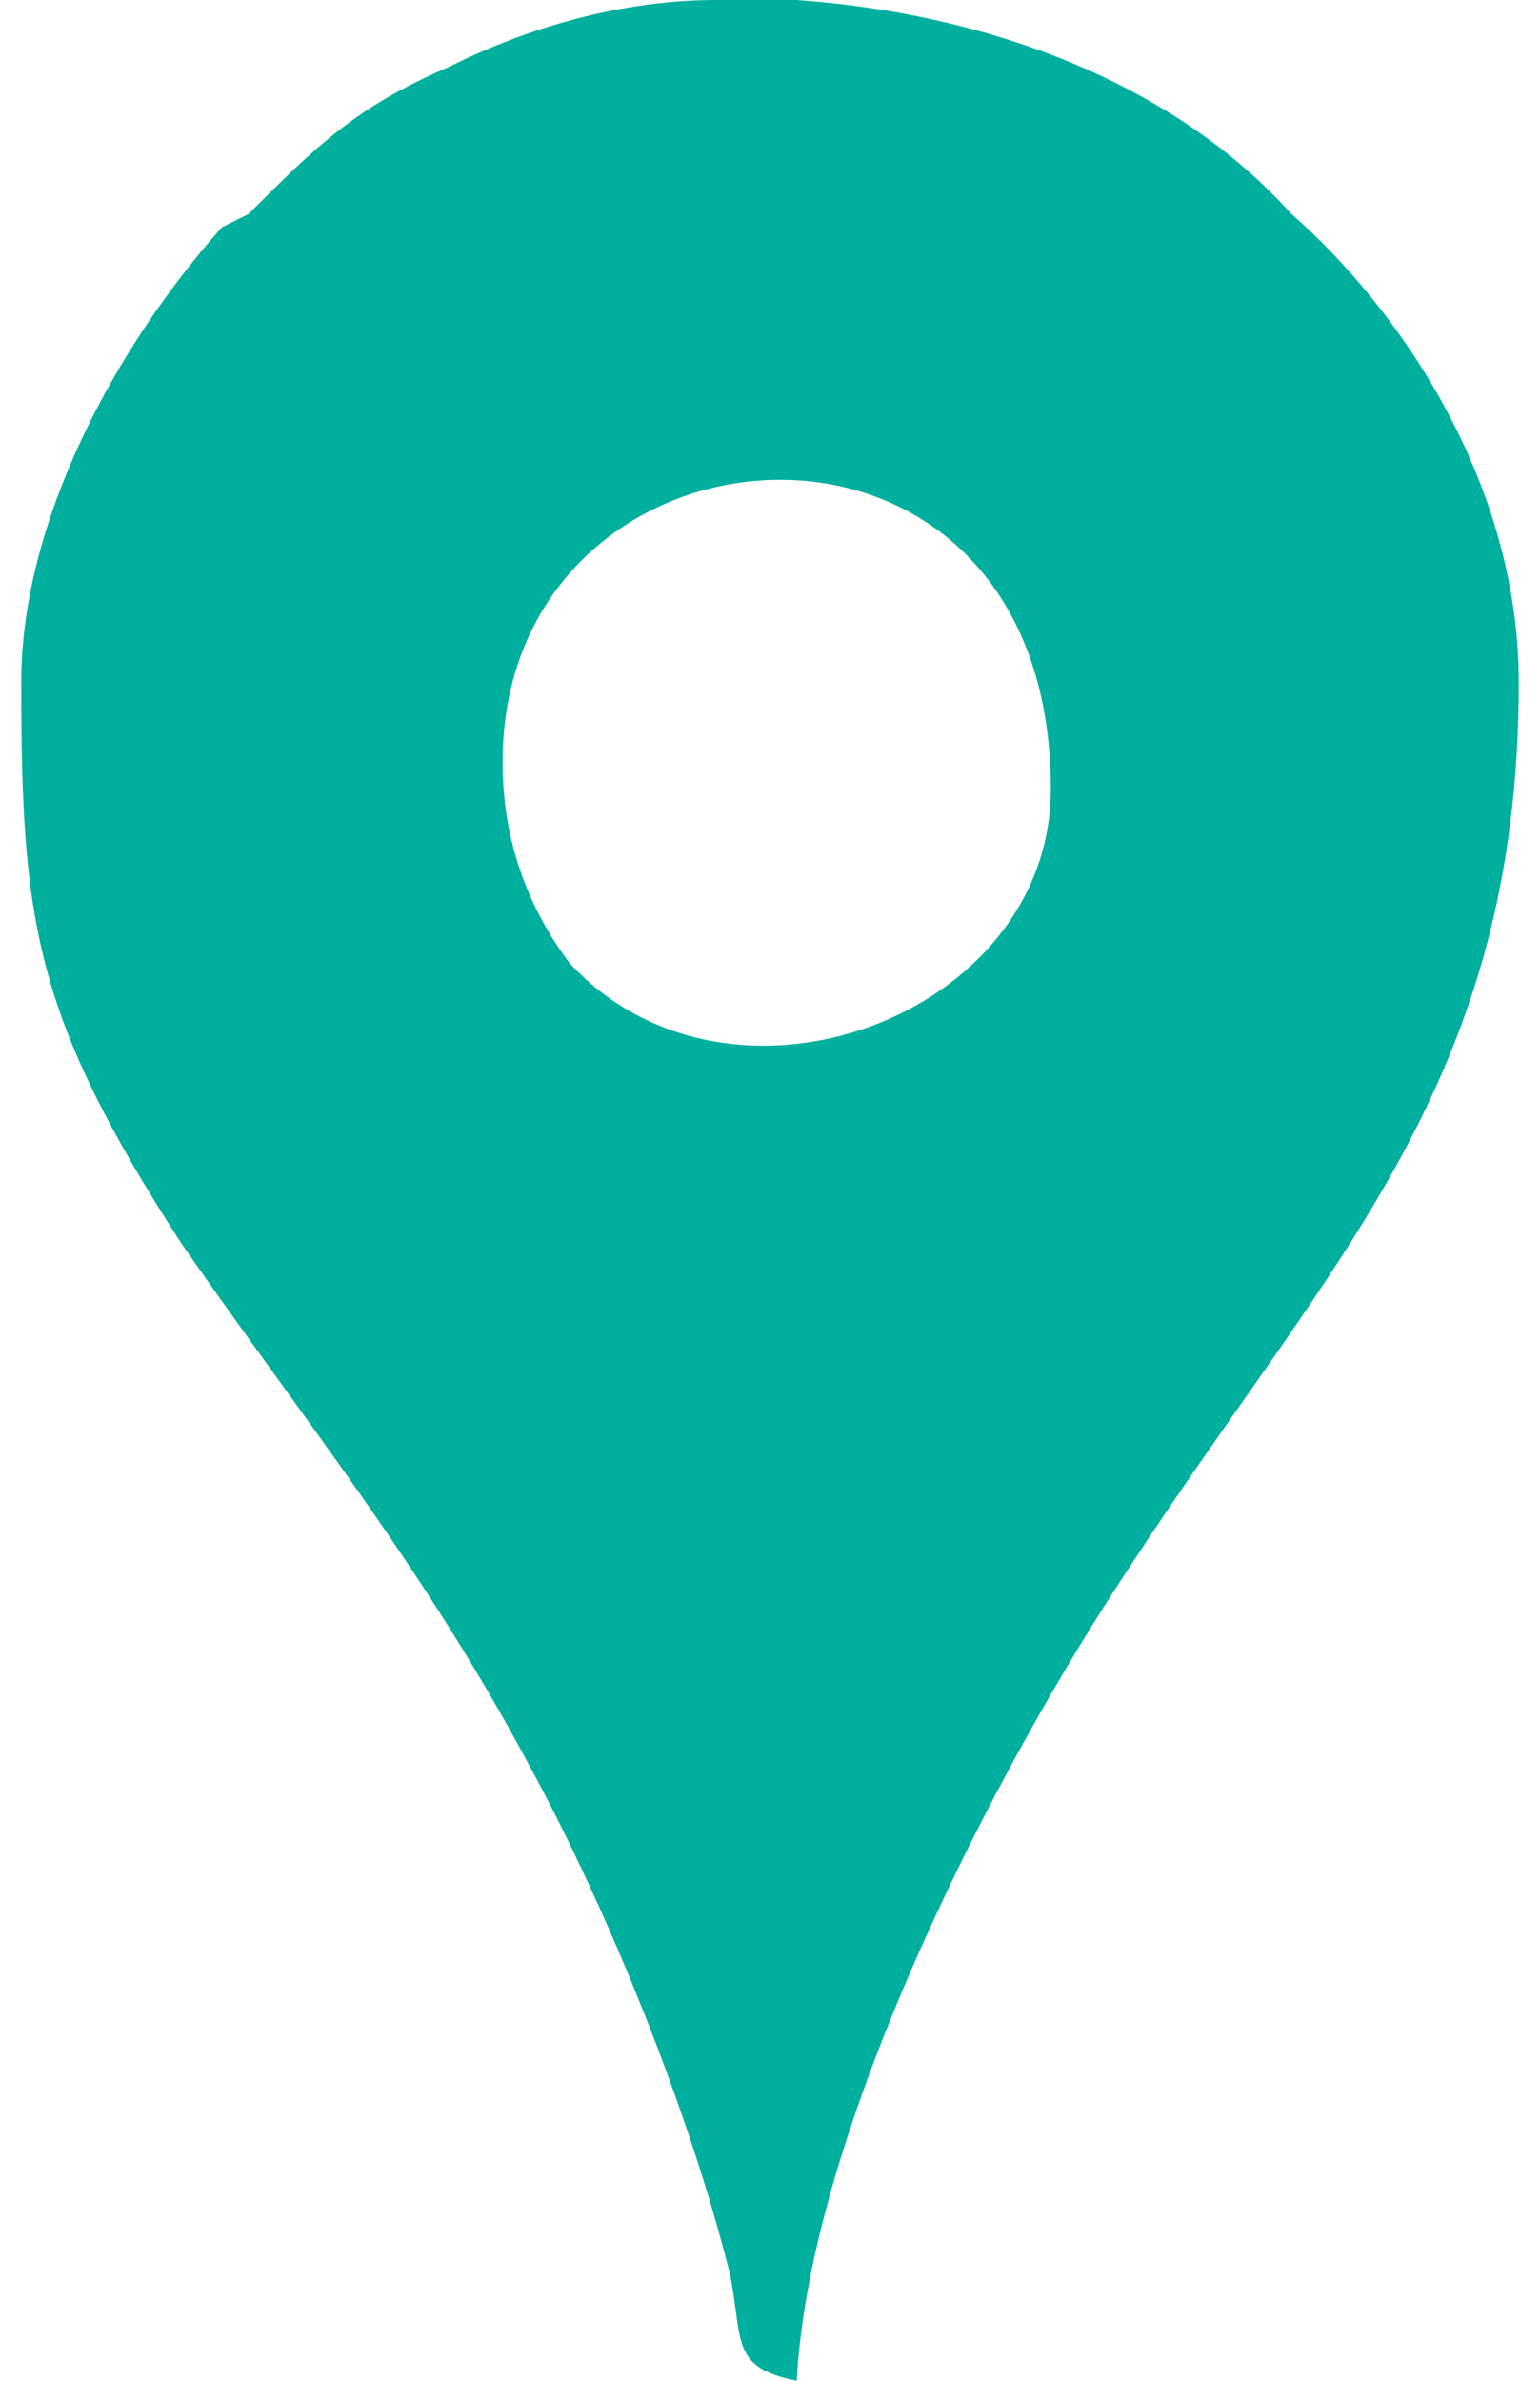 <?xml version="1.0" encoding="UTF-8"?>
<!DOCTYPE svg PUBLIC "-//W3C//DTD SVG 1.1//EN" "http://www.w3.org/Graphics/SVG/1.1/DTD/svg11.dtd">
<!-- Creator: CorelDRAW 2021 (64-Bit) -->
<svg xmlns="http://www.w3.org/2000/svg" xml:space="preserve" width="11px" height="17px" version="1.1" shape-rendering="geometricPrecision" text-rendering="geometricPrecision" image-rendering="optimizeQuality" fill-rule="evenodd" clip-rule="evenodd"
viewBox="0 0 1120 1780"
 xmlns:xlink="http://www.w3.org/1999/xlink"
 xmlns:xodm="http://www.corel.com/coreldraw/odm/2003">
 <g id="Layer_x0020_1">
  <path fill="#00AF9D" d="M360 570c0,-270 410,-300 410,20 0,170 -240,260 -360,130 -30,-40 -50,-90 -50,-150zm160 -570l60 0c140,10 280,60 370,160 80,70 170,200 170,350 0,300 -140,430 -290,660 -100,150 -240,420 -250,610 -50,-10 -40,-30 -50,-80 -30,-120 -90,-270 -150,-380 -80,-150 -170,-260 -260,-390 -110,-170 -120,-240 -120,-420 0,-120 70,-250 150,-340l20 -10c50,-50 80,-80 150,-110 60,-30 130,-50 200,-50z"/>
 </g>
</svg>

